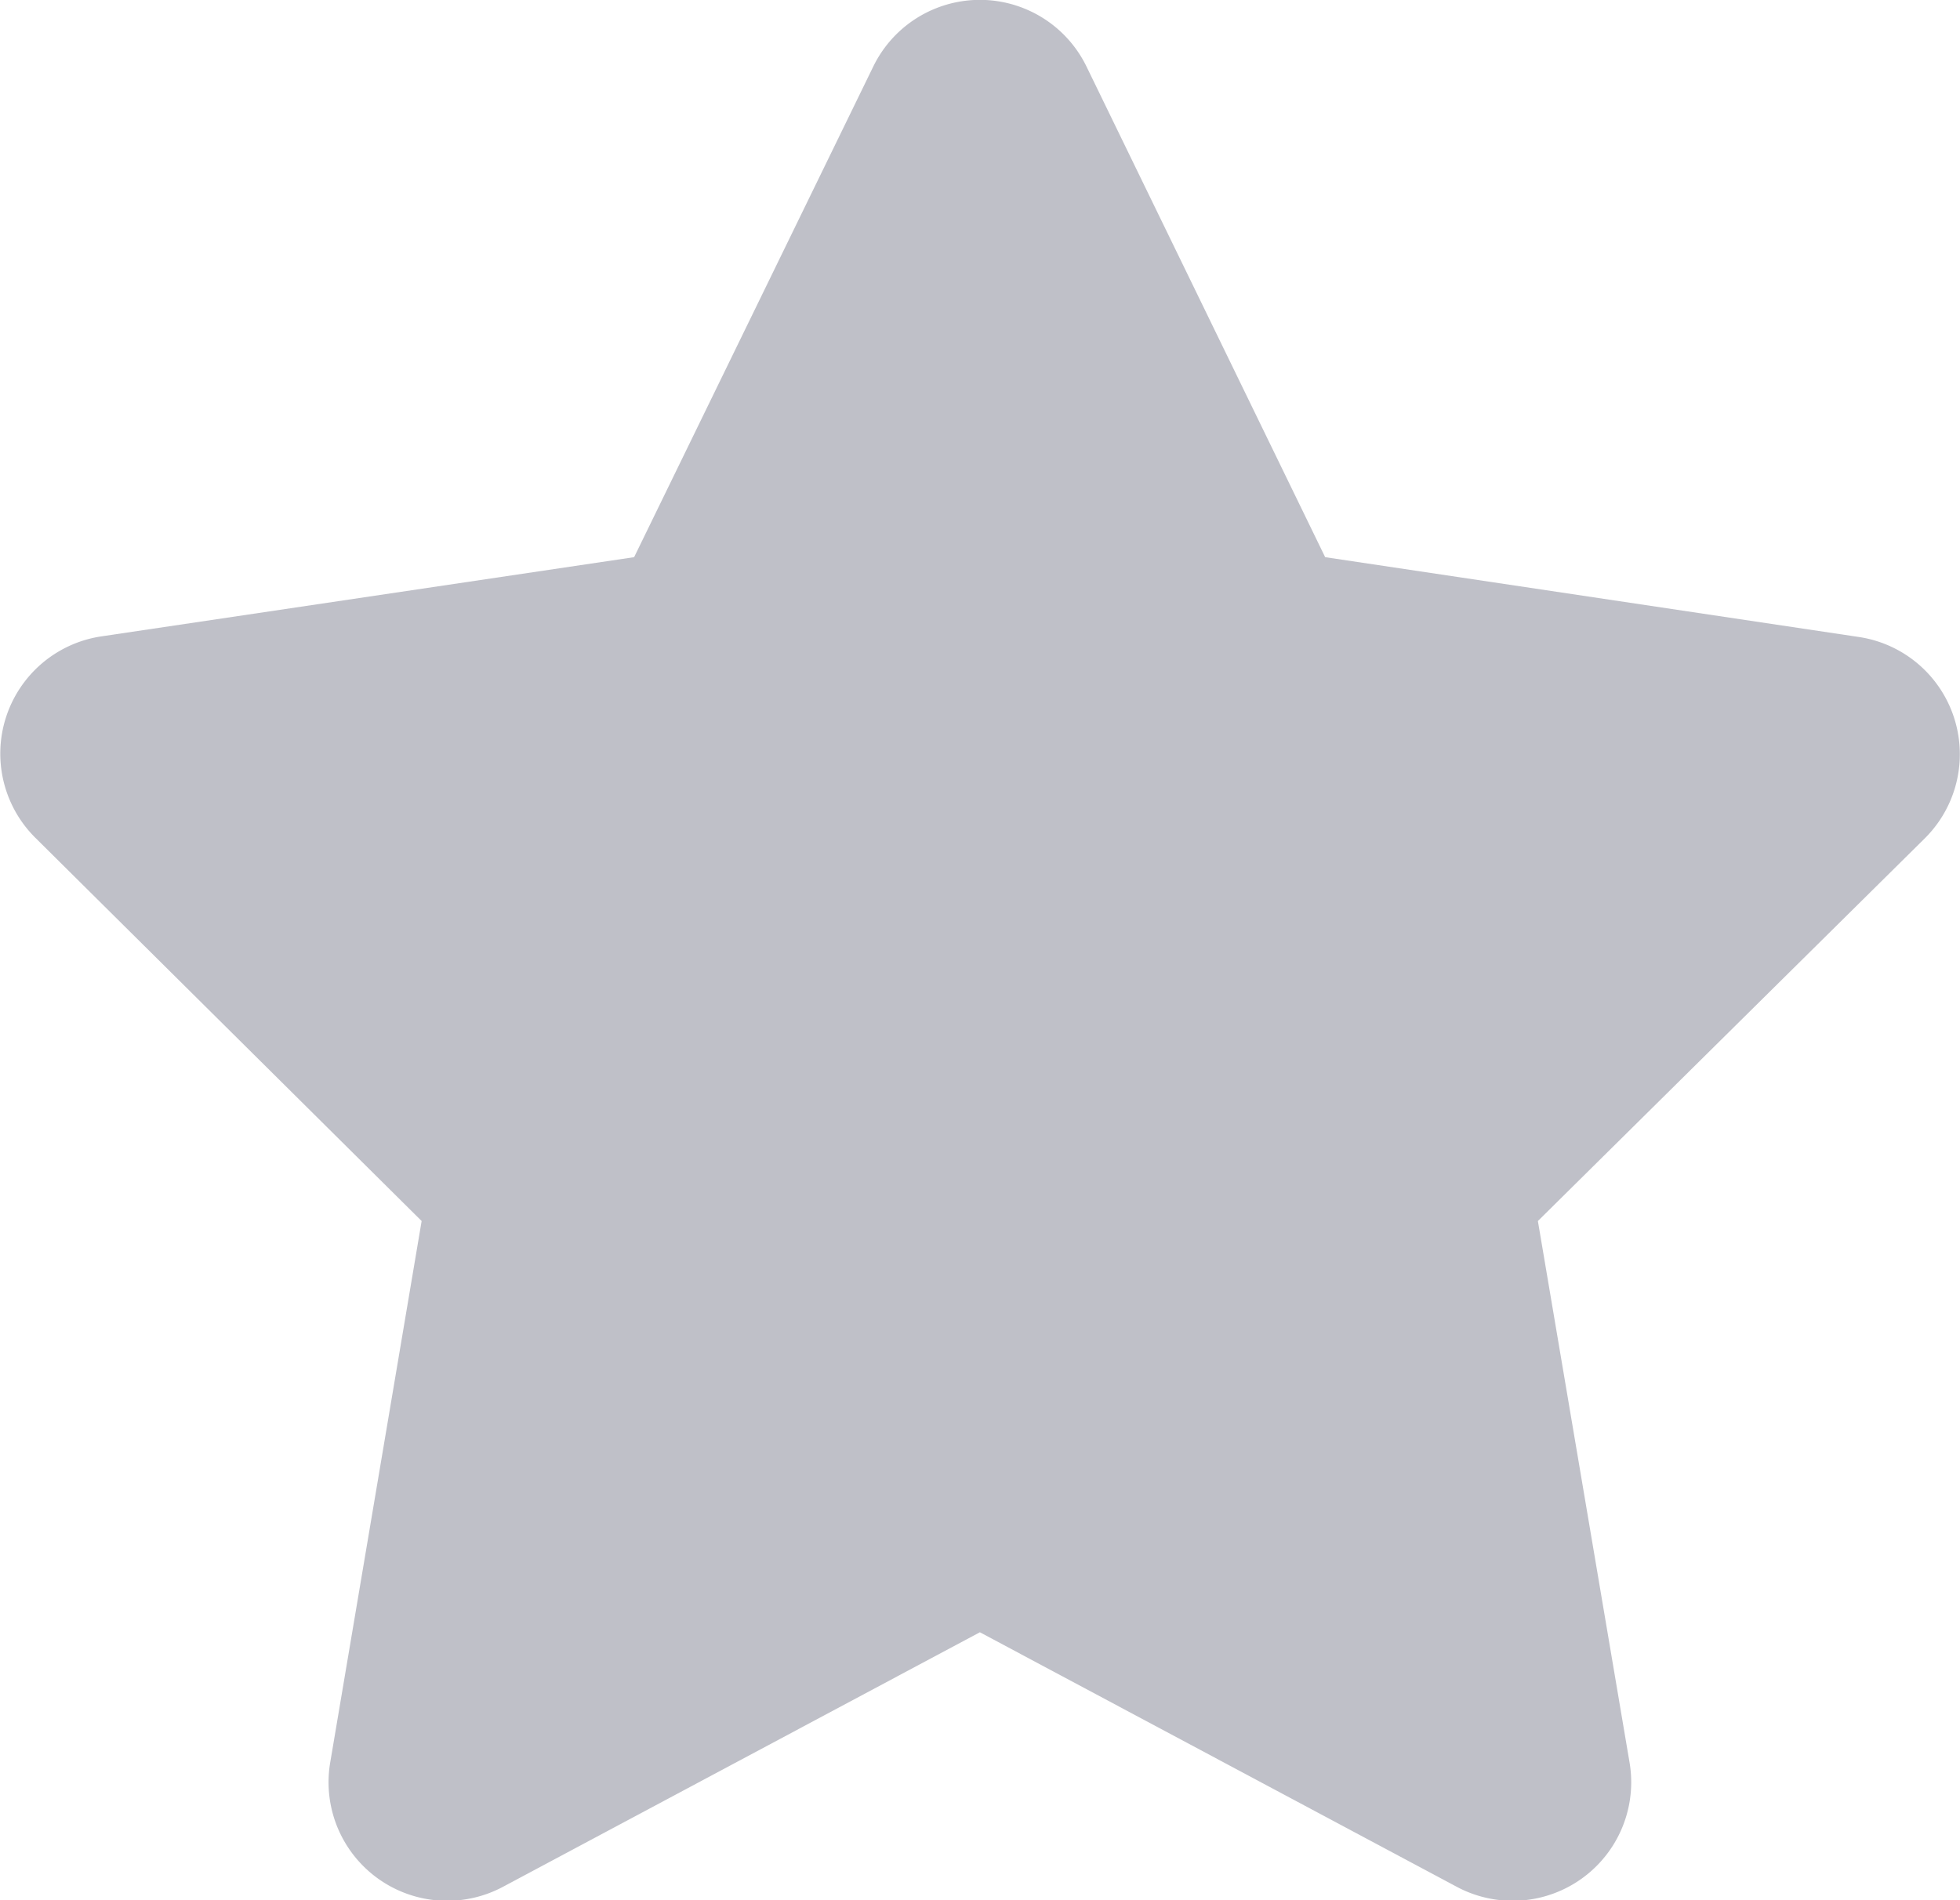 <svg id="star-solid" xmlns="http://www.w3.org/2000/svg" width="16.53" height="16.029" viewBox="0 0 16.53 16.029">
  <path id="star-solid-2" data-name="star-solid" d="M33.308.563a1,1,0,0,0-1.8,0L29.492,4.7,25,5.368a1,1,0,0,0-.557,1.7L27.7,10.3l-.77,4.561a1,1,0,0,0,1.462,1.052l4.016-2.144,4.016,2.144a1,1,0,0,0,1.462-1.052L37.114,10.3l3.262-3.227a1,1,0,0,0-.557-1.7L35.32,4.7Z" transform="translate(-24.144)" fill="#bfc0c8"/>
</svg>
